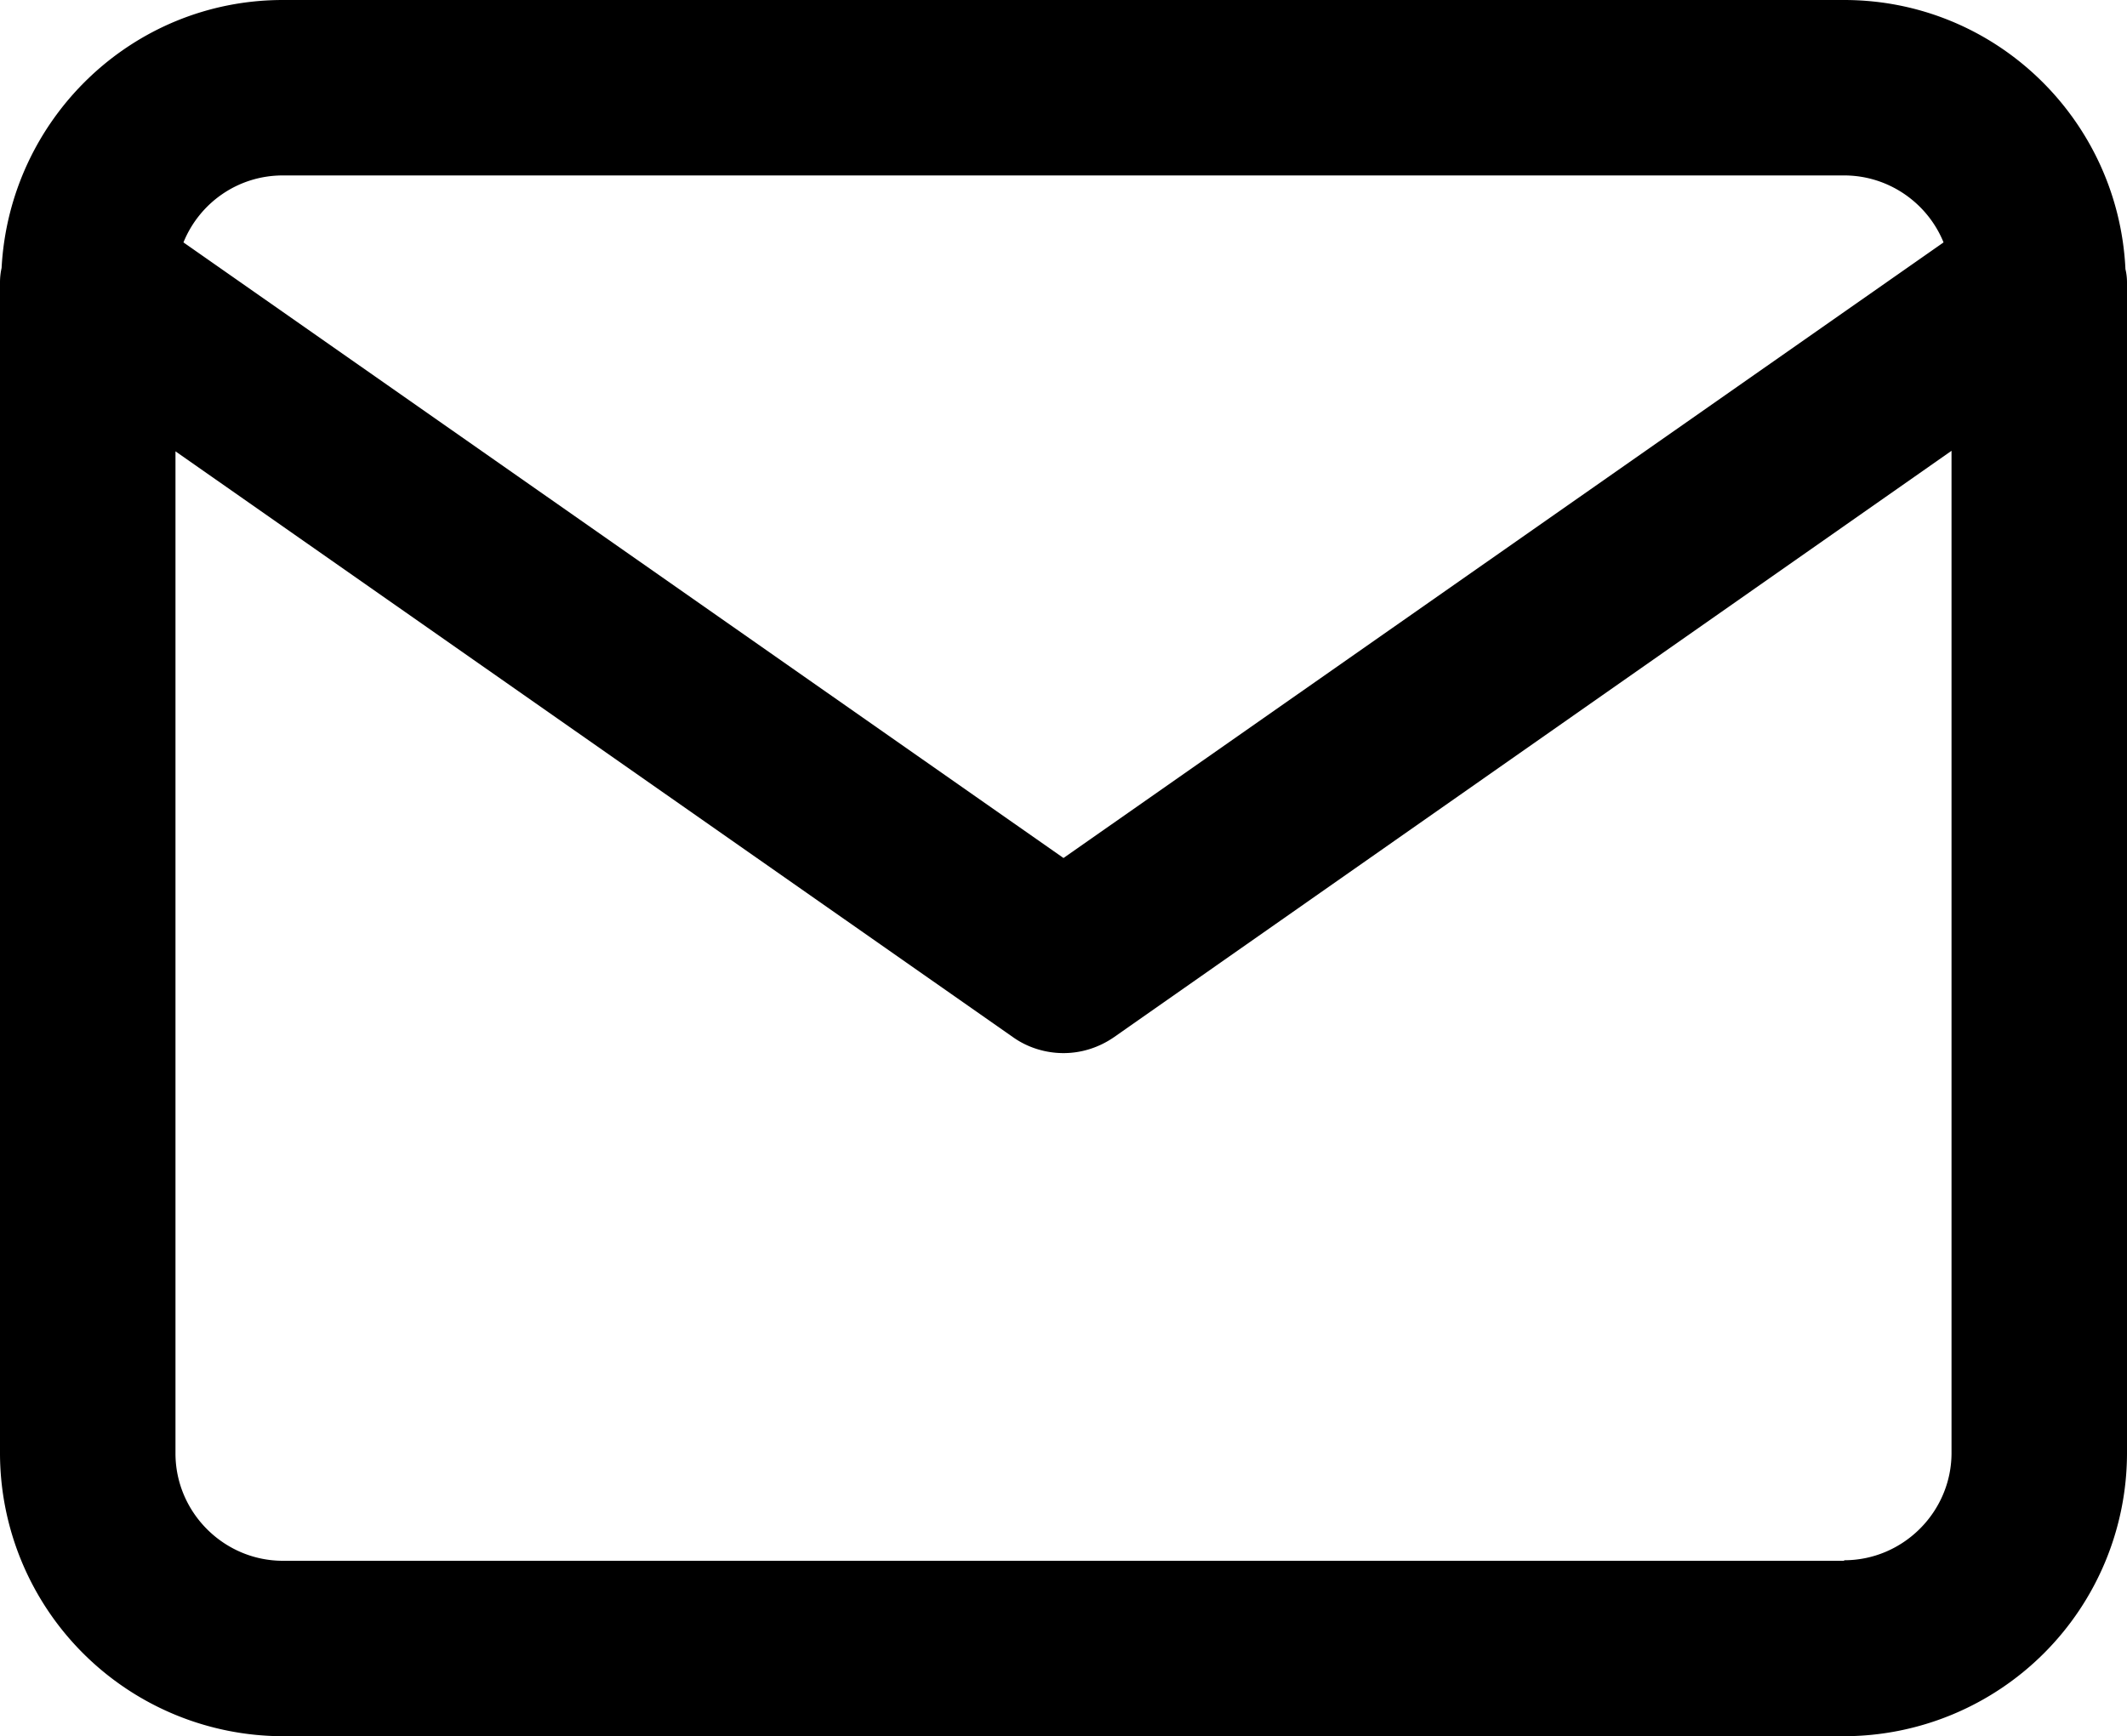 <svg xmlns="http://www.w3.org/2000/svg" viewBox="0 0 40 32.66"><path d="M39.97 5.05C39.83 2.24 37.52 0 34.68 0H5.32C2.48 0 .18 2.24.03 5.04c-.02.09-.03.18-.03.27v22.03a5.33 5.33 0 0 0 5.32 5.32h29.36A5.33 5.33 0 0 0 40 27.34V5.31c0-.08-.01-.17-.03-.25ZM5.32 3.3h29.36c.84 0 1.57.52 1.87 1.26L20 16.14 3.45 4.56c.3-.74 1.02-1.26 1.87-1.26Zm29.36 26.06H5.32c-1.11 0-2.02-.91-2.02-2.02V8.49l15.75 11.02c.28.2.62.3.95.3s.66-.1.95-.3L36.7 8.48v18.85c0 1.11-.91 2.02-2.02 2.02Z"/></svg>